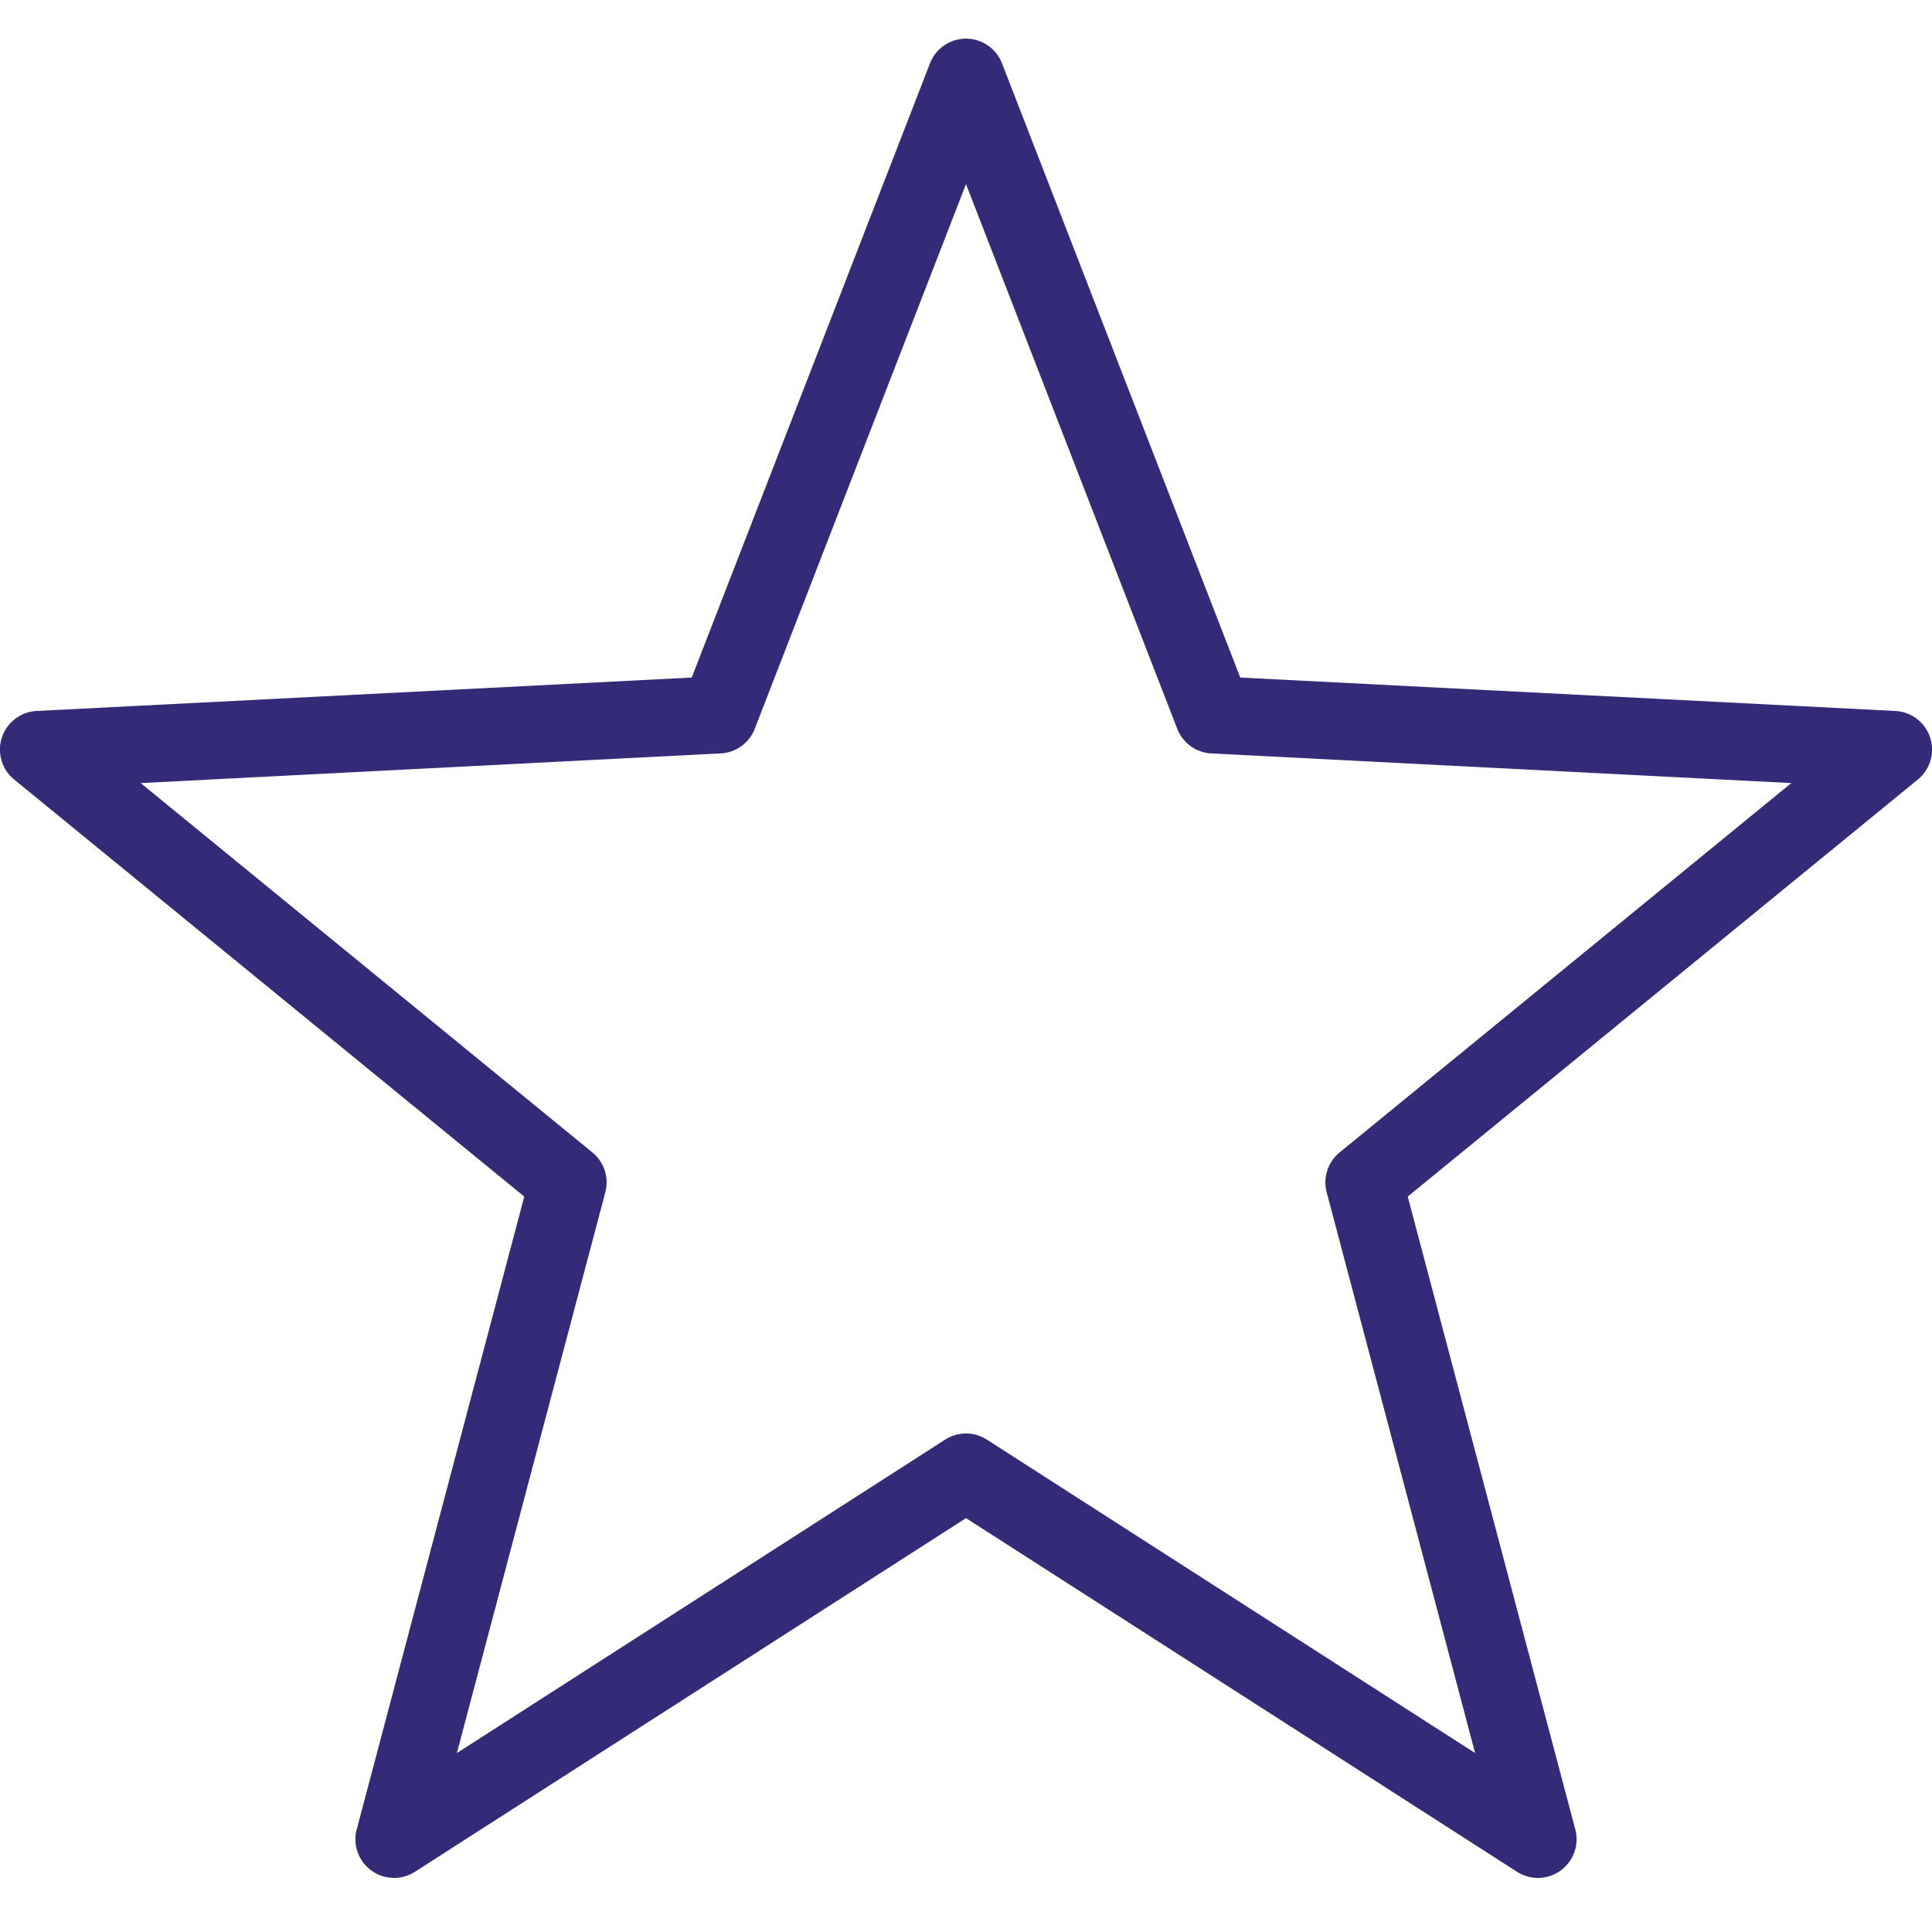 <?xml version="1.0" encoding="UTF-8"?> <svg xmlns="http://www.w3.org/2000/svg" viewBox="0 0 50 50"><path d="M25 1 A 1 1 0 0 0 24.068 1.639L17.902 17.535L0.949 18.4 A 1 1 0 0 0 0.367 20.174L13.568 30.967L9.232 47.344 A 1 1 0 0 0 10.74 48.441L25 39.289L39.26 48.441 A 1 1 0 0 0 40.768 47.344L36.432 30.967L49.633 20.174 A 1 1 0 0 0 49.051 18.4L32.098 17.535L25.932 1.639 A 1 1 0 0 0 25 1 z M 25 4.764L30.467 18.861 A 1 1 0 0 0 31.35 19.498L46.359 20.266L34.668 29.826 A 1 1 0 0 0 34.334 30.855L38.176 45.369L25.541 37.258 A 1 1 0 0 0 24.459 37.258L11.824 45.369L15.666 30.855 A 1 1 0 0 0 15.332 29.826L3.641 20.266L18.65 19.498 A 1 1 0 0 0 19.533 18.861L25 4.764 z" fill="#332A78"></path></svg> 